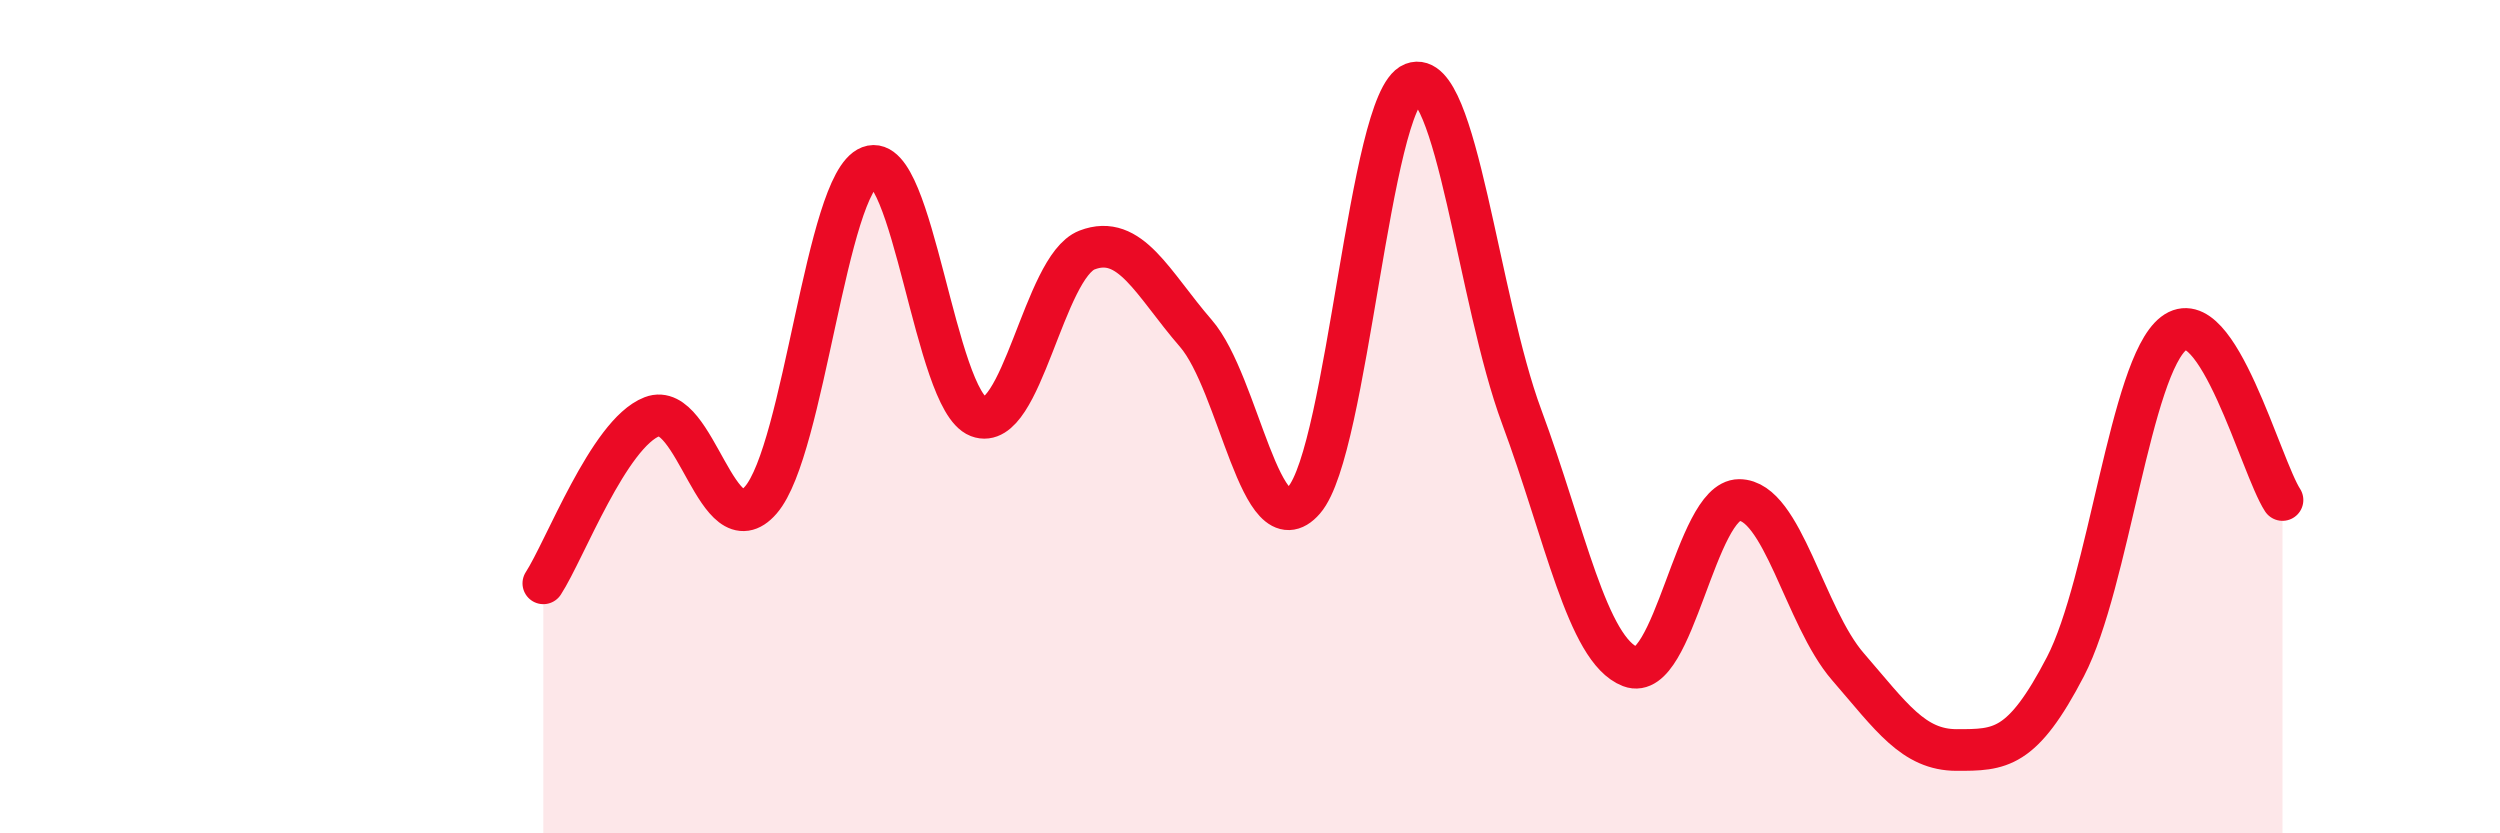 
    <svg width="60" height="20" viewBox="0 0 60 20" xmlns="http://www.w3.org/2000/svg">
      <path
        d="M 13.04,14 C 13.56,13.2 14.61,10.4 15.65,10 C 16.69,9.6 17.22,13.2 18.26,12 C 19.3,10.8 19.83,4.4 20.87,4 C 21.91,3.6 22.44,9.6 23.48,10 C 24.52,10.4 25.05,6.4 26.09,6 C 27.13,5.6 27.66,6.8 28.7,8 C 29.74,9.2 30.26,13.2 31.3,12 C 32.34,10.8 32.87,2.4 33.91,2 C 34.95,1.6 35.48,7.2 36.52,10 C 37.56,12.8 38.09,15.6 39.13,16 C 40.17,16.4 40.7,12 41.74,12 C 42.78,12 43.31,14.8 44.35,16 C 45.39,17.2 45.92,18 46.96,18 C 48,18 48.53,18 49.57,16 C 50.61,14 51.13,8.8 52.17,8 C 53.21,7.2 54.26,11.2 54.78,12L54.78 20L13.04 20Z"
        fill="#EB0A25"
        opacity="0.1"
        stroke-linecap="round"
        stroke-linejoin="round"
      />
      <path
        d="M 13.04,14 C 13.56,13.2 14.61,10.4 15.65,10 C 16.69,9.6 17.22,13.2 18.26,12 C 19.3,10.8 19.83,4.4 20.87,4 C 21.91,3.6 22.44,9.6 23.48,10 C 24.52,10.4 25.05,6.4 26.09,6 C 27.13,5.6 27.66,6.8 28.7,8 C 29.74,9.2 30.26,13.2 31.3,12 C 32.34,10.8 32.87,2.4 33.91,2 C 34.95,1.6 35.48,7.2 36.52,10 C 37.56,12.8 38.09,15.6 39.13,16 C 40.17,16.4 40.7,12 41.74,12 C 42.78,12 43.31,14.8 44.35,16 C 45.39,17.2 45.92,18 46.96,18 C 48,18 48.53,18 49.57,16 C 50.61,14 51.13,8.8 52.17,8 C 53.21,7.2 54.26,11.2 54.78,12"
        stroke="#EB0A25"
        stroke-width="1"
        fill="none"
        stroke-linecap="round"
        stroke-linejoin="round"
      />
    </svg>
  